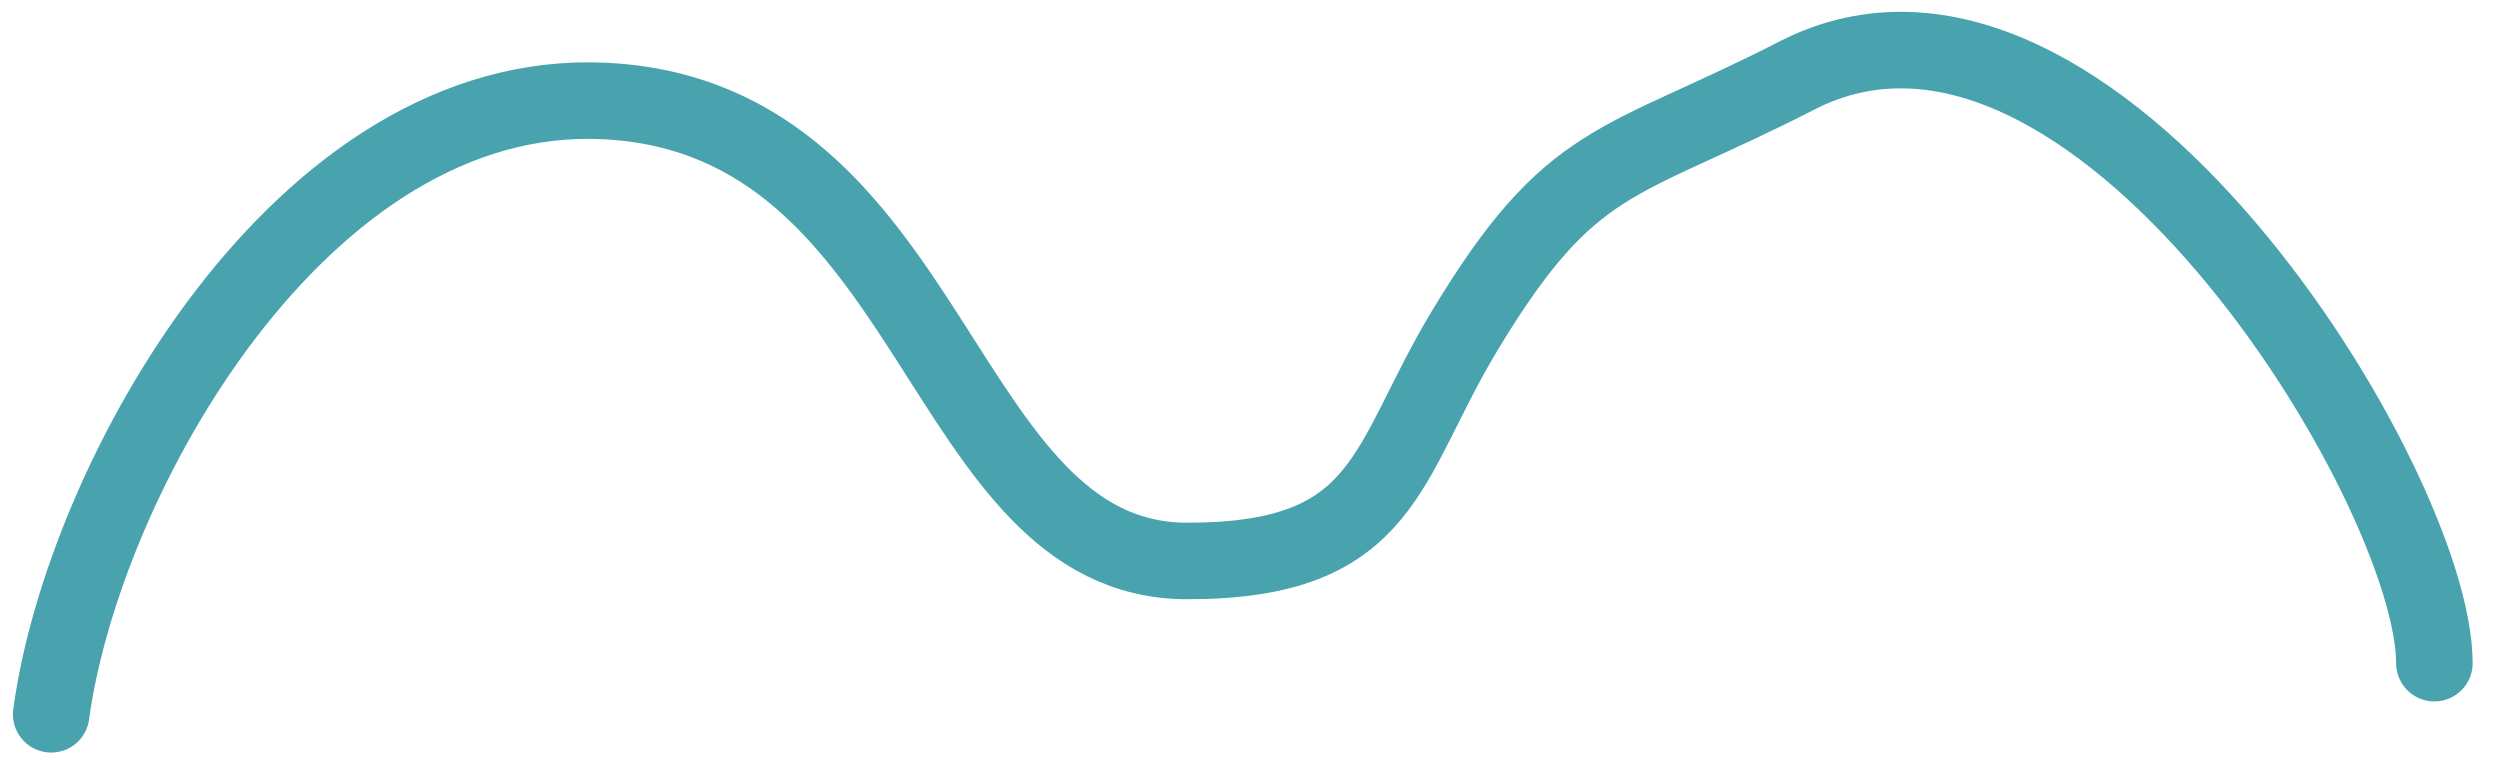<svg width="49" height="15" viewBox="0 0 49 15" fill="none" xmlns="http://www.w3.org/2000/svg">
<path d="M1.003 14C1.632 9.365 5.923 1.676 11.866 1.98C18.398 2.315 18.361 10.995 23.273 10.995C27.2 10.995 27.145 9.075 28.704 6.488C30.807 2.998 31.712 3.277 35.222 1.479C40.983 -1.472 47.714 9.535 47.714 12.998" stroke="#49A3AF" stroke-width="1.5" stroke-linecap="round"/>
</svg>
